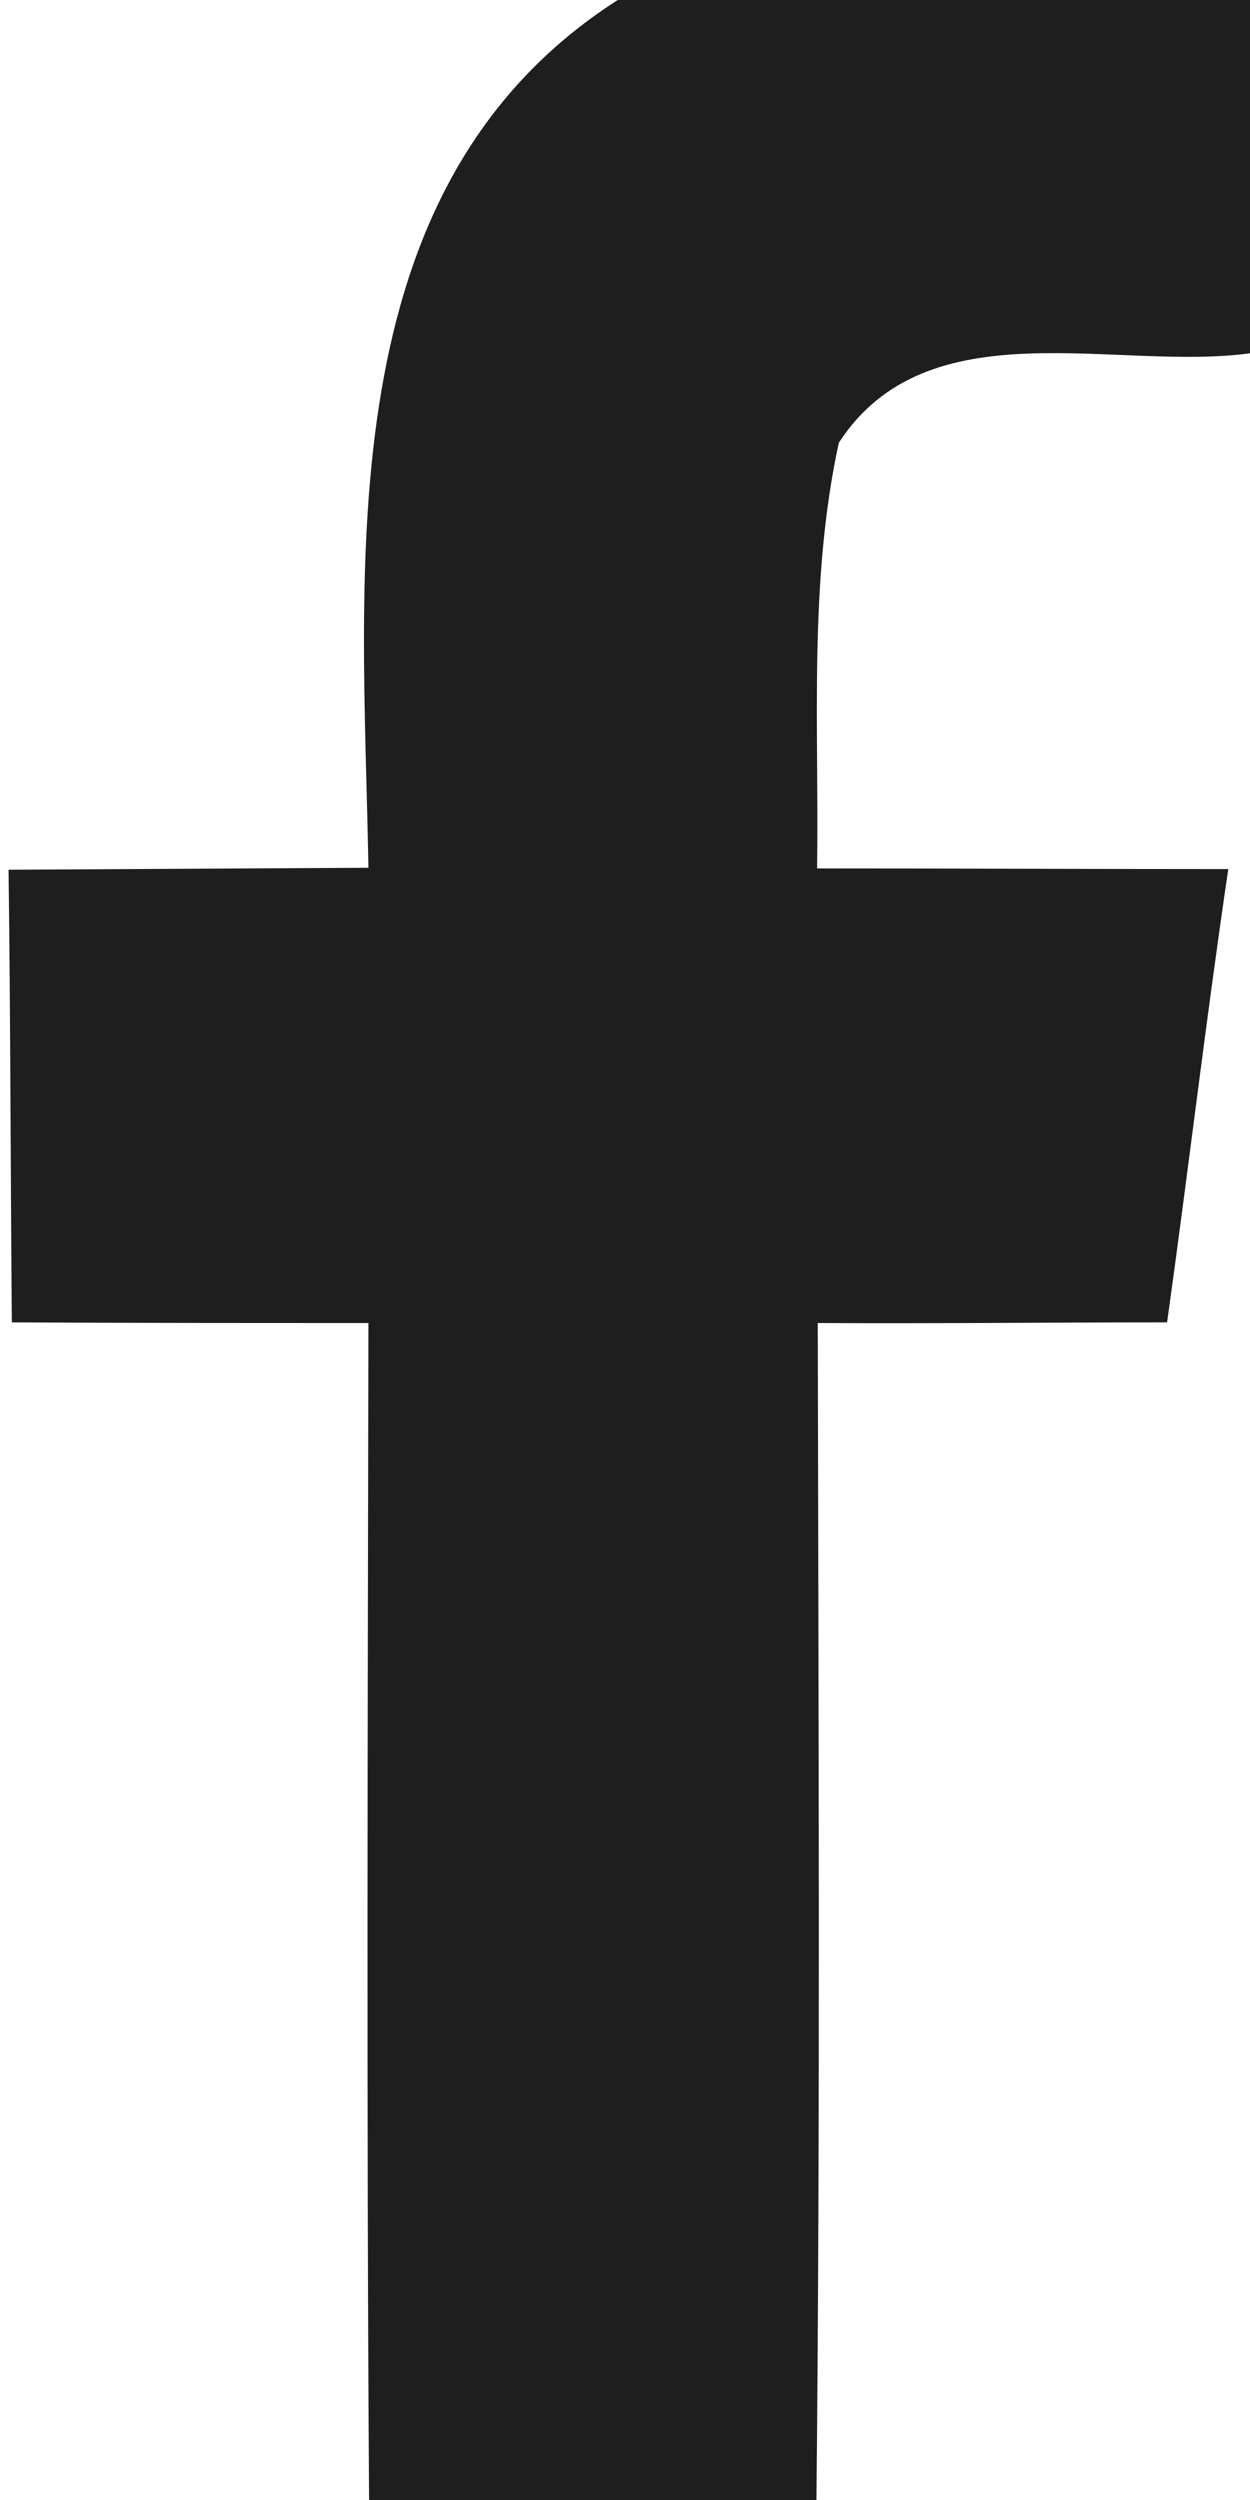 <?xml version="1.0" encoding="UTF-8" ?>
<!DOCTYPE svg PUBLIC "-//W3C//DTD SVG 1.1//EN" "http://www.w3.org/Graphics/SVG/1.1/DTD/svg11.dtd">
<svg width="19pt" height="38pt" viewBox="0 0 19 38" version="1.1" xmlns="http://www.w3.org/2000/svg">
<g id="#1E1E1Eff">
<path fill="#1E1E1E" opacity="1.00" d=" M 9.39 0.00 L 19.00 0.00 L 19.00 5.37 C 16.95 5.65 14.10 4.65 12.75 6.73 C 12.29 8.85 12.45 11.04 12.42 13.20 C 14.50 13.20 16.59 13.21 18.67 13.21 C 18.33 15.51 18.06 17.81 17.74 20.10 C 15.97 20.10 14.20 20.12 12.43 20.11 C 12.44 26.07 12.47 32.04 12.41 38.00 L 5.61 38.00 C 5.57 32.04 5.59 26.07 5.60 20.11 C 3.79 20.11 1.99 20.11 0.18 20.10 C 0.16 17.80 0.16 15.51 0.13 13.22 C 1.95 13.21 3.77 13.20 5.60 13.19 C 5.52 8.61 4.94 2.85 9.39 0.00 Z" />
</g>
</svg>
